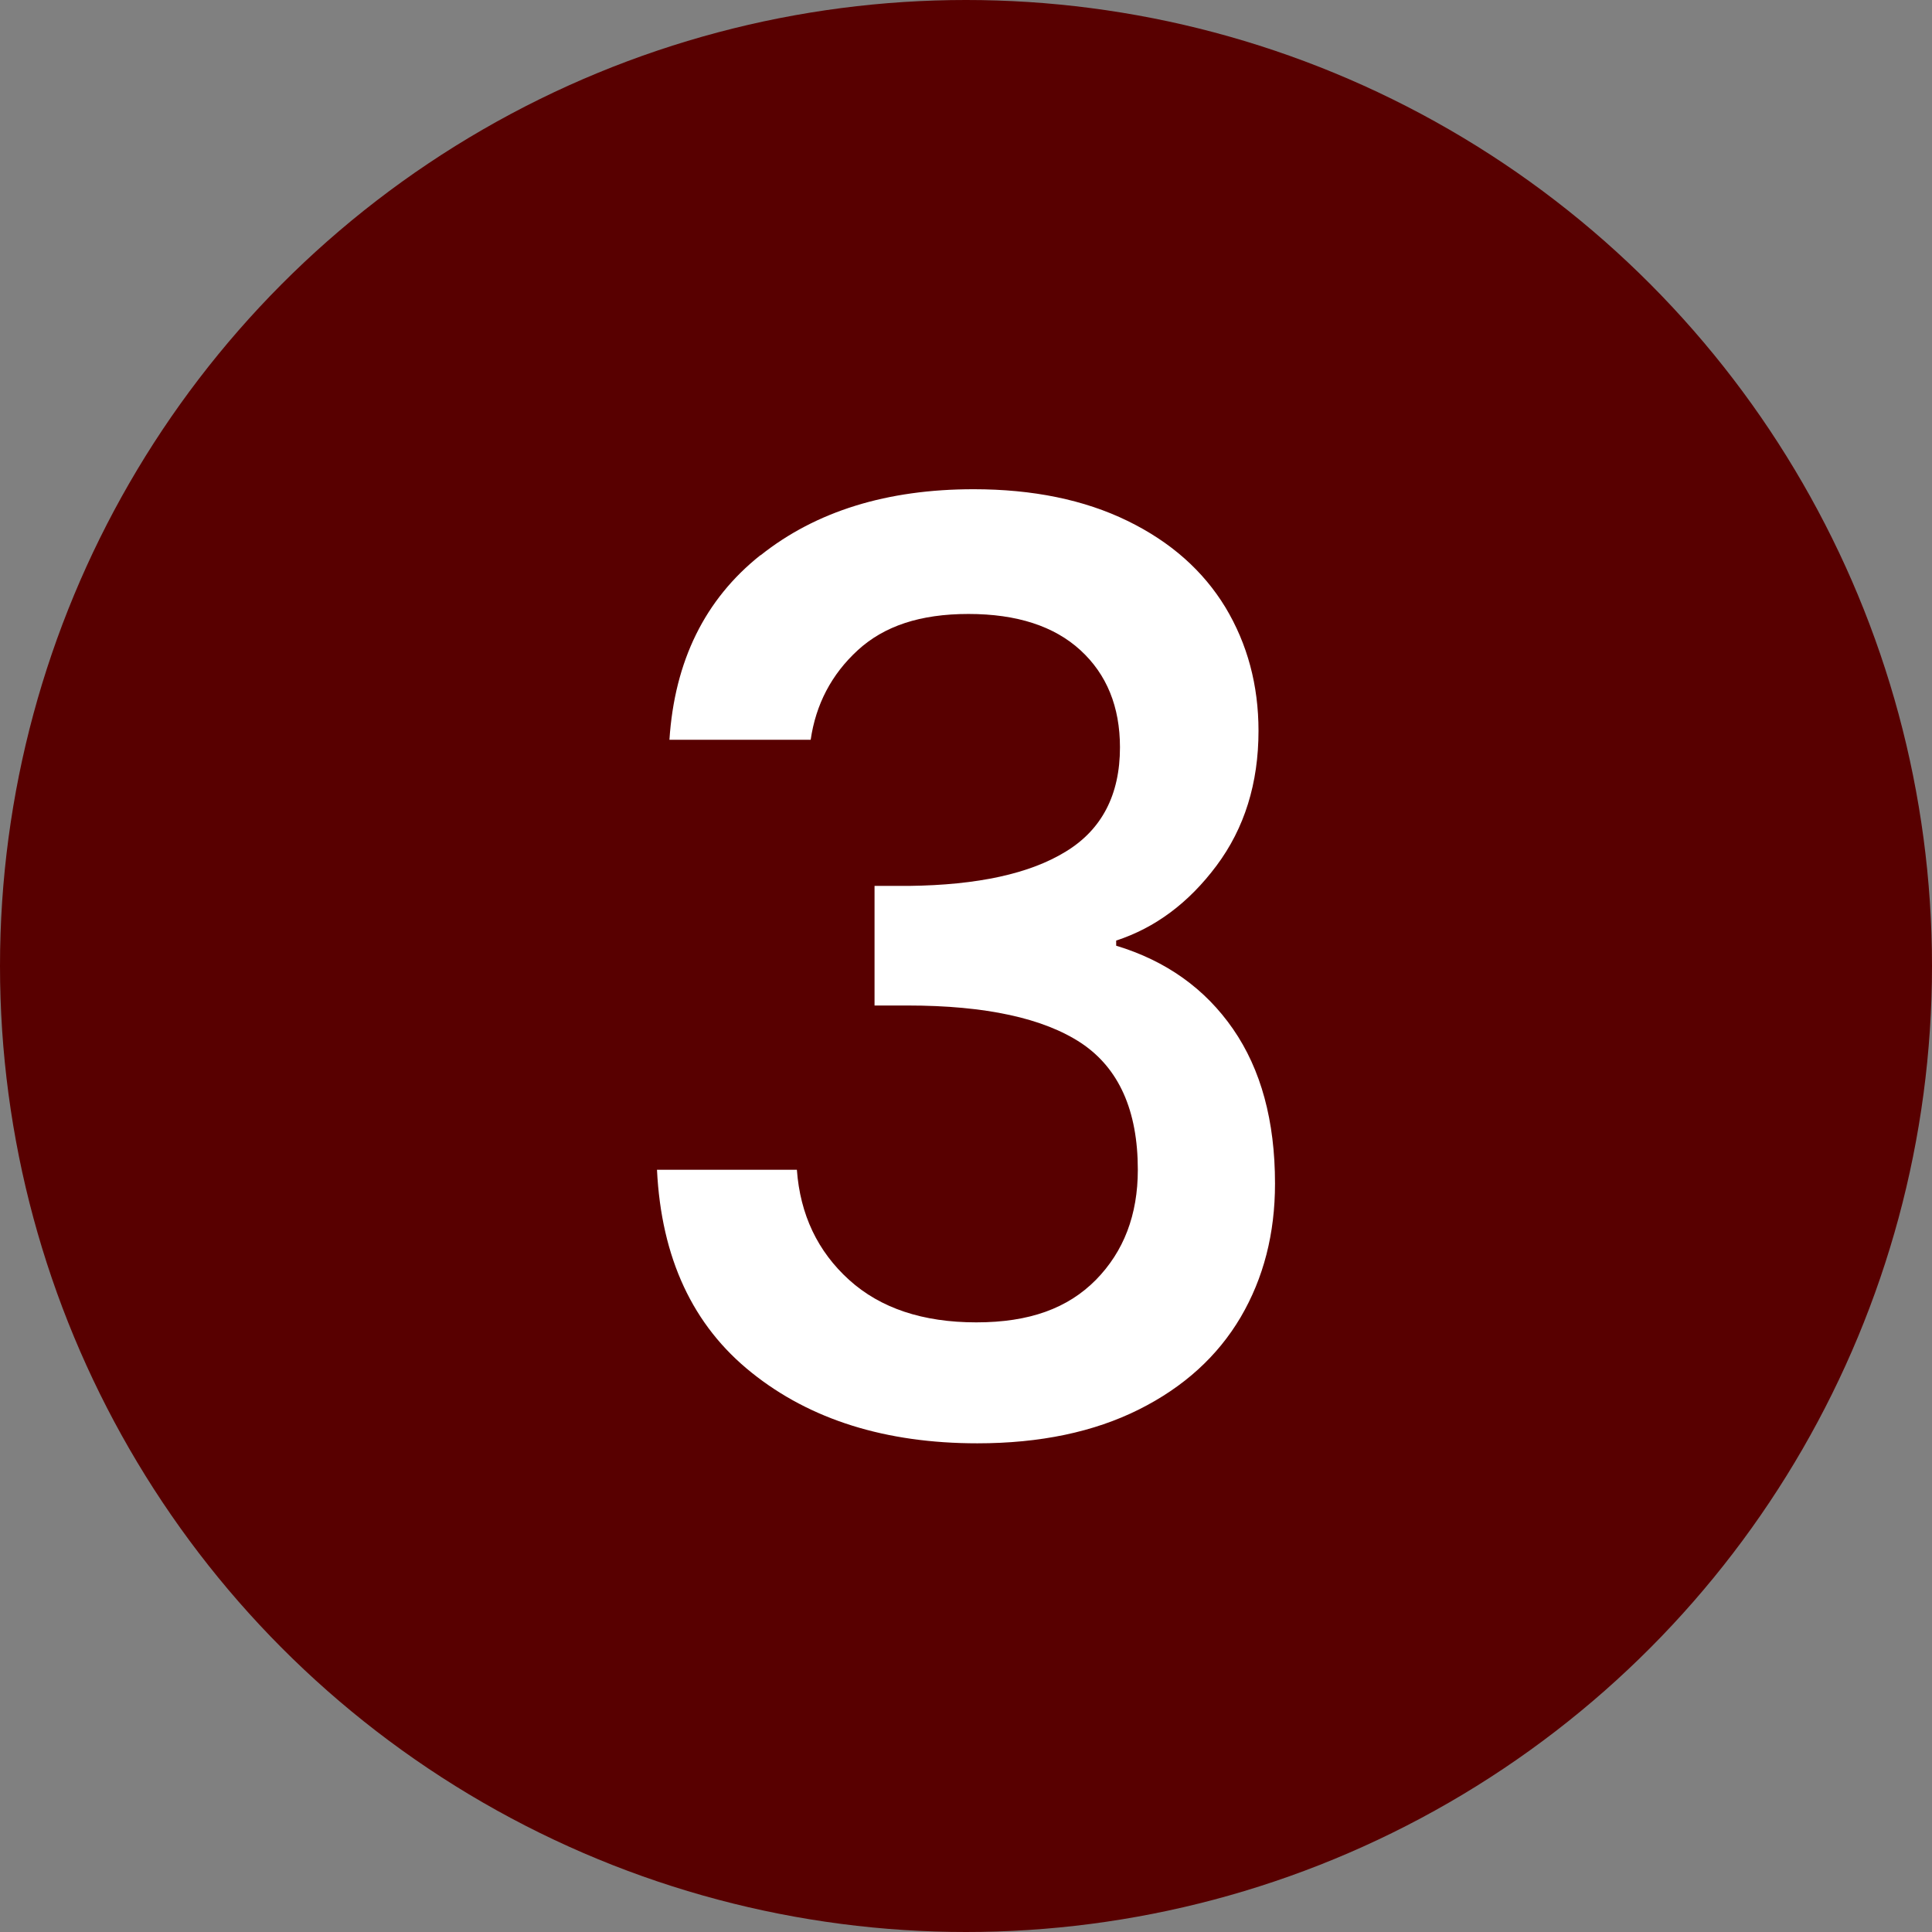 <?xml version="1.0" encoding="UTF-8"?>
<svg id="Layer_2" data-name="Layer 2" xmlns="http://www.w3.org/2000/svg" viewBox="0 0 71.4 71.4">
  <rect x="0" y="0" width="71.4" height="71.4" fill="#808080" stroke="none"/>
  <defs>
    <style>
      .cls-1 {
        fill: #580000;
      }

      .cls-1, .cls-2 {
        stroke-width: 0px;
      }

      .cls-2 {
        fill: #fff;
      }
    </style>
  </defs>
  <g id="Layer_1-2" data-name="Layer 1">
    <g>
      <circle class="cls-1" cx="35.7" cy="35.7" r="35.7"/>
      <path class="cls-2" d="M28.11,20.52c2.05-1.63,4.68-2.44,7.87-2.44,2.19,0,4.09.39,5.69,1.17s2.8,1.85,3.62,3.2c.81,1.35,1.22,2.87,1.22,4.56,0,1.94-.52,3.6-1.55,4.98-1.03,1.38-2.27,2.3-3.71,2.77v.19c1.85.56,3.29,1.59,4.32,3.08,1.03,1.49,1.55,3.39,1.55,5.71,0,1.85-.42,3.49-1.27,4.94-.85,1.44-2.1,2.58-3.76,3.41-1.66.83-3.65,1.25-5.97,1.25-3.38,0-6.17-.87-8.34-2.61-2.18-1.74-3.34-4.24-3.5-7.5h5.17c.12,1.66.77,3.02,1.93,4.07,1.16,1.05,2.73,1.57,4.7,1.57s3.38-.52,4.42-1.57c1.03-1.05,1.55-2.4,1.55-4.07,0-2.19-.7-3.75-2.09-4.68-1.39-.92-3.53-1.39-6.42-1.39h-1.22v-4.42h1.27c2.54-.03,4.47-.45,5.8-1.27,1.33-.81,2-2.1,2-3.85,0-1.5-.49-2.7-1.46-3.59-.97-.89-2.35-1.34-4.14-1.34s-3.12.45-4.09,1.34c-.97.89-1.55,2-1.74,3.31h-5.22c.19-2.91,1.31-5.19,3.36-6.82Z"/>
    </g>
  </g>
</svg>